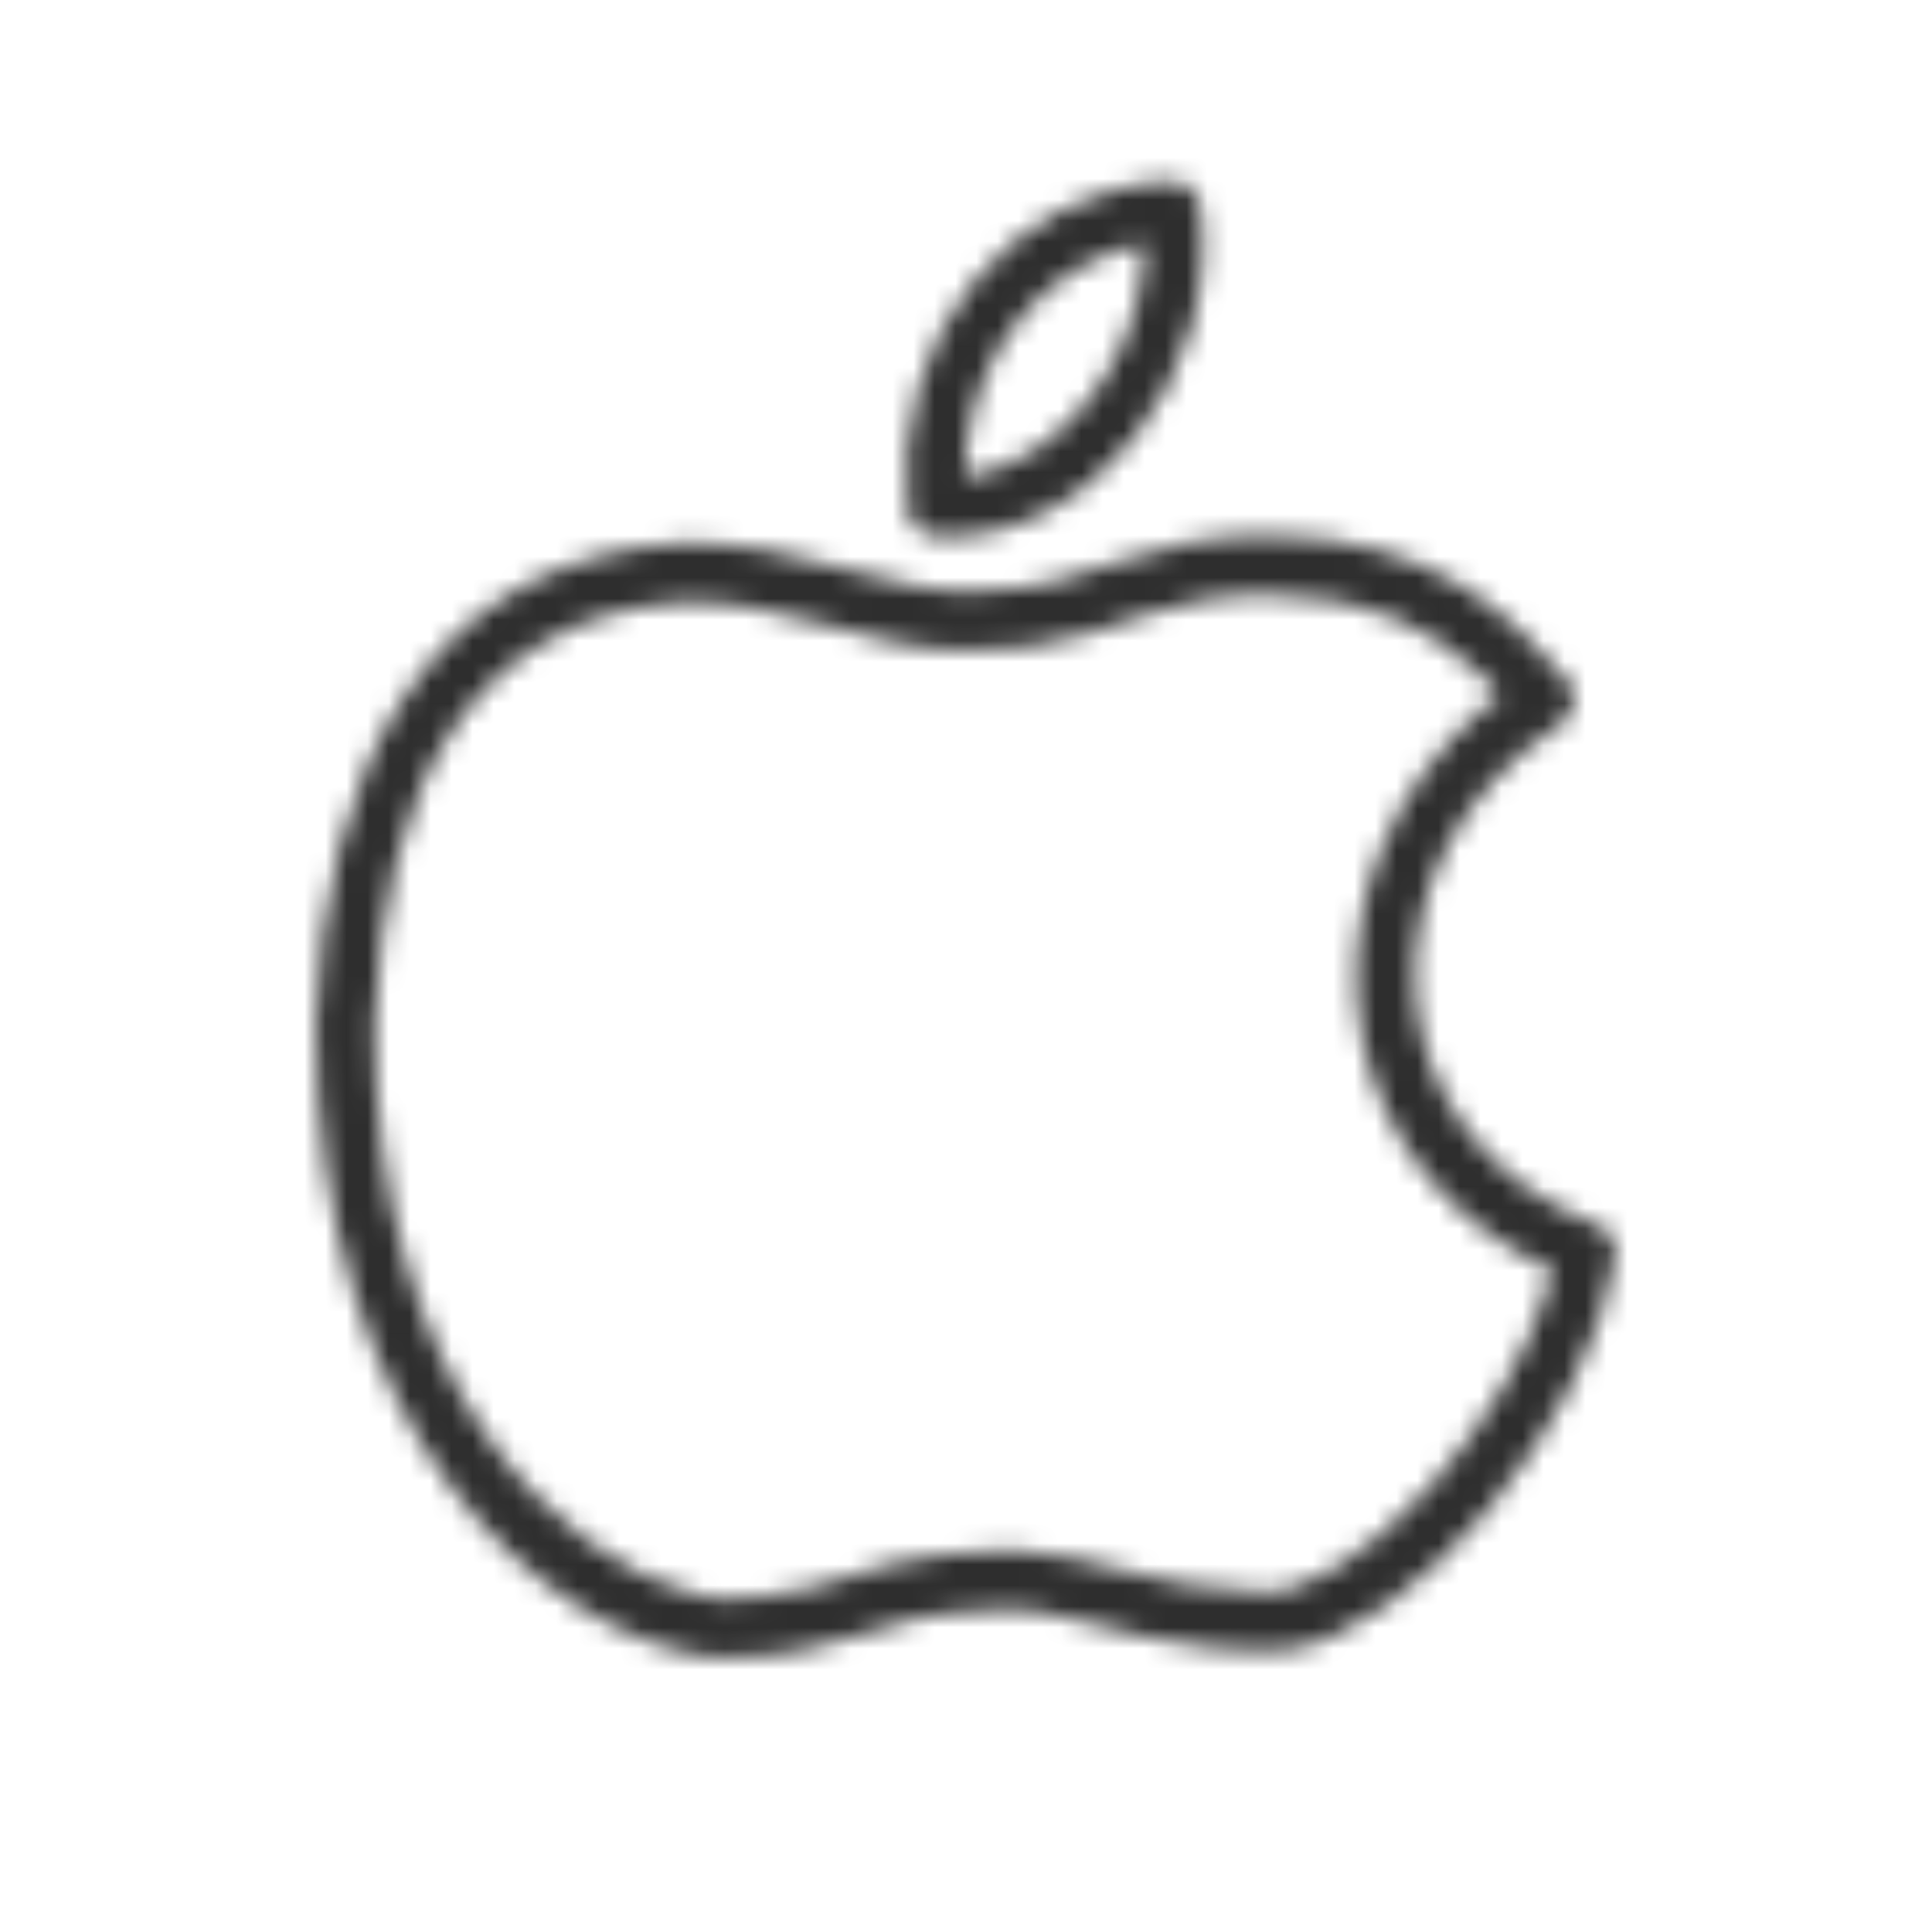<svg xmlns="http://www.w3.org/2000/svg" width="92" height="91" viewBox="0 0 92 91" fill="none"><mask id="mask0_2781_808" style="mask-type:alpha" maskUnits="userSpaceOnUse" x="0" y="0" width="92" height="91"><path fill-rule="evenodd" clip-rule="evenodd" d="M0.943 81.979V8.421C0.943 3.887 4.63 0.2 9.173 0.2H82.827C87.367 0.2 91.057 3.887 91.057 8.421V81.979C91.057 86.517 87.367 90.2 82.827 90.2H9.173C4.63 90.2 0.943 86.517 0.943 81.979ZM88.241 81.979V8.421C88.241 5.443 85.808 3.013 82.827 3.013H9.173C6.189 3.013 3.759 5.443 3.759 8.421V81.979C3.759 84.961 6.189 87.387 9.173 87.387H82.827C85.808 87.387 88.241 84.961 88.241 81.979ZM34.096 78.96L33.901 78.949C25.604 77.794 15.027 68.009 15.027 48.773C15.395 37.015 20.107 26.667 32.403 25.861C38.328 25.688 42.683 28.614 47.02 28.1C51.886 28.096 54.326 25.34 60.784 25.52C68.042 25.643 71.845 29.116 74.627 32.387C75.175 33.028 75.037 34.007 74.331 34.472C64.272 41.092 65.387 54.267 76.035 58.329C76.655 58.565 77.026 59.203 76.925 59.855C75.727 67.716 67.246 77.887 61.088 78.604L59.894 78.615L57.765 78.487C52.907 77.996 50.466 76.398 47.219 76.691C41.346 76.822 40.644 78.96 34.096 78.96ZM34.19 76.143L36.128 76.057C39.77 75.708 41.151 74.448 44.992 74.021L47.14 73.886L48.585 73.852C52.085 74.013 54.998 75.708 60.15 75.813C61.956 75.997 65.087 74.174 68.181 70.716C70.782 67.802 72.968 64.161 73.846 60.834L73.925 60.452L72.724 59.9C62.616 54.383 61.854 41.268 70.73 33.662L71.451 33.122L70.445 32.057C68.222 30.016 65.323 28.411 60.72 28.329C55.4 28.186 53.215 30.271 49.006 30.793L47.076 30.909L45.428 30.969C41.226 30.789 37.04 28.543 32.535 28.67C22.438 29.334 18.192 37.596 17.843 48.814C17.843 65.886 26.561 74.189 33.026 75.907L34.19 76.143ZM43.213 24.259C42.402 16.046 48.112 8.984 55.7 8.631C56.425 8.598 57.056 9.119 57.161 9.835C58.313 17.786 51.811 26.075 44.508 25.523C43.828 25.475 43.28 24.942 43.213 24.259ZM45.953 22.677L46.67 22.564C50.534 21.66 54.033 17.411 54.439 12.648L54.469 11.617L53.718 11.778C49.633 12.911 46.456 16.695 46.006 21.503L45.953 22.677Z" fill="black"></path></mask><g mask="url(#mask0_2781_808)"><rect x="12.199" y="5.828" width="70.347" height="78.789" fill="#2E2E2E"></rect></g></svg>